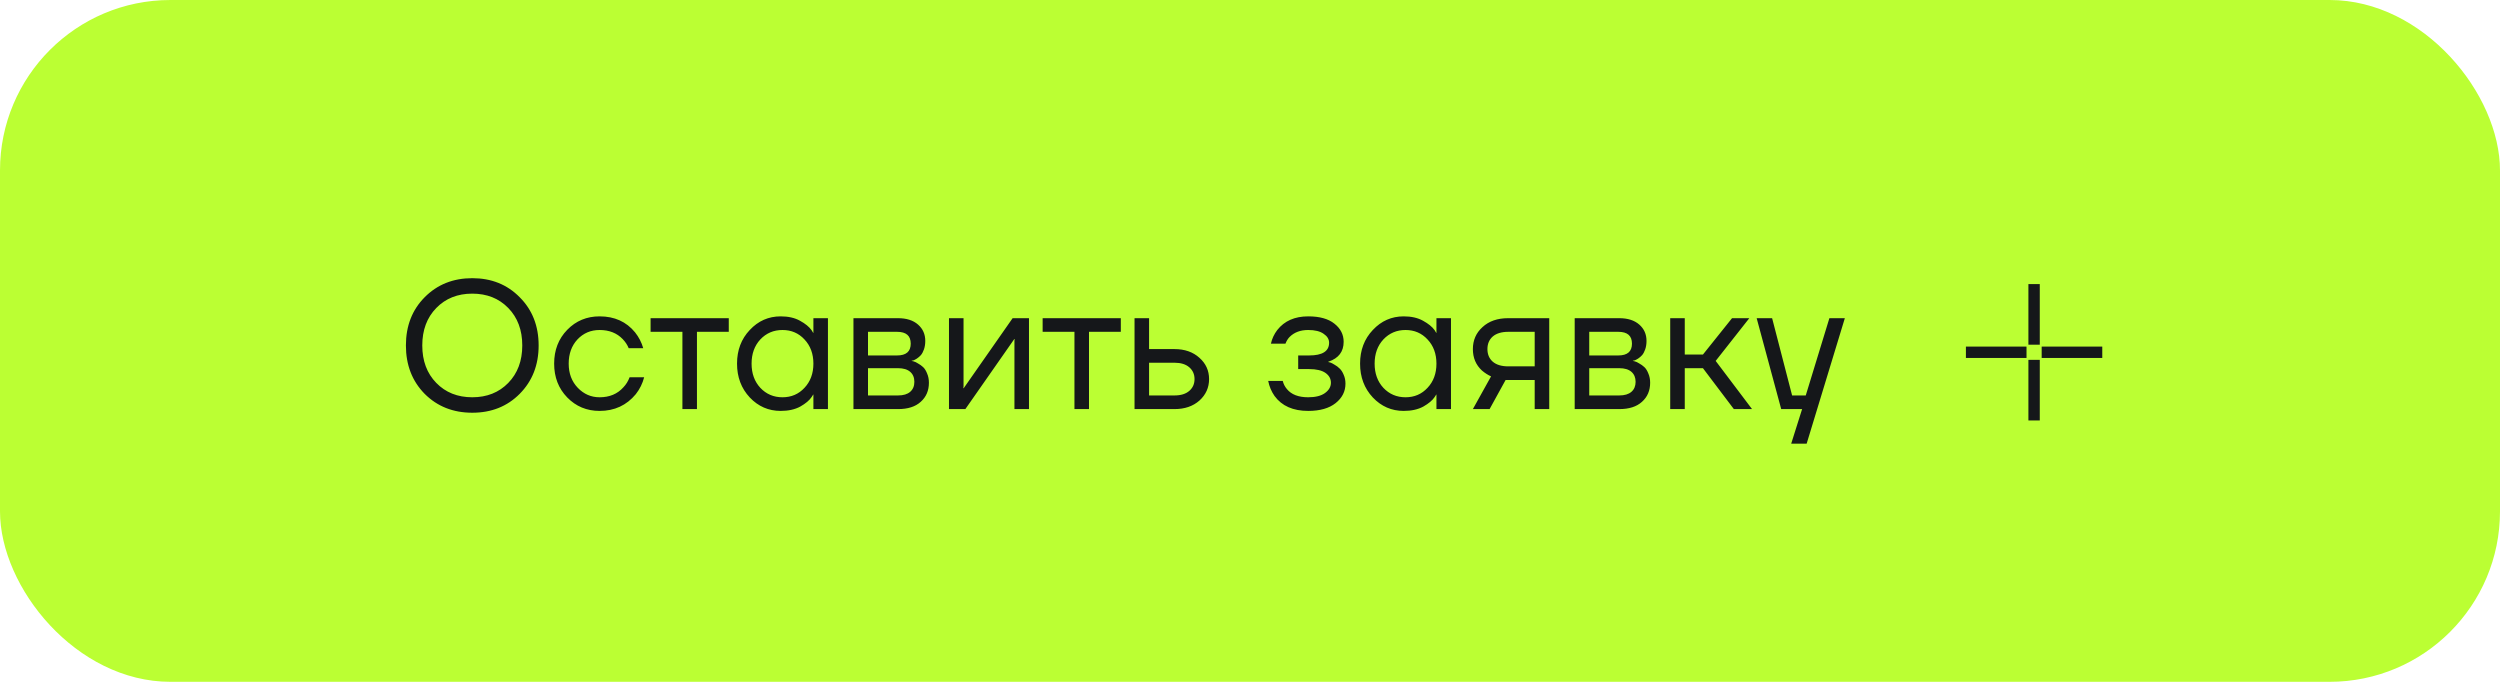 <?xml version="1.0" encoding="UTF-8"?> <svg xmlns="http://www.w3.org/2000/svg" width="220" height="60" viewBox="0 0 220 60" fill="none"> <rect width="220" height="60" rx="15" fill="#BBFF33"></rect> <path d="M37.368 34.656C36.269 33.536 35.72 32.117 35.72 30.4C35.72 28.683 36.269 27.269 37.368 26.16C38.477 25.04 39.875 24.48 41.56 24.48C43.245 24.48 44.637 25.04 45.736 26.16C46.845 27.269 47.4 28.683 47.4 30.4C47.4 32.117 46.845 33.536 45.736 34.656C44.637 35.765 43.245 36.32 41.56 36.32C39.875 36.32 38.477 35.765 37.368 34.656ZM38.392 27.104C37.571 27.947 37.16 29.045 37.16 30.4C37.16 31.755 37.571 32.853 38.392 33.696C39.213 34.539 40.269 34.96 41.56 34.96C42.851 34.96 43.907 34.539 44.728 33.696C45.549 32.853 45.96 31.755 45.96 30.4C45.96 29.045 45.549 27.947 44.728 27.104C43.907 26.261 42.851 25.84 41.56 25.84C40.269 25.84 39.213 26.261 38.392 27.104ZM49.917 34.976C49.149 34.187 48.765 33.195 48.765 32C48.765 30.805 49.149 29.813 49.917 29.024C50.685 28.235 51.634 27.84 52.765 27.84C54.077 27.84 55.117 28.309 55.885 29.248C56.216 29.664 56.456 30.128 56.605 30.64H55.325C55.208 30.352 55.032 30.085 54.797 29.84C54.285 29.307 53.608 29.04 52.765 29.04C51.986 29.04 51.336 29.317 50.813 29.872C50.301 30.427 50.045 31.136 50.045 32C50.045 32.864 50.312 33.573 50.845 34.128C51.378 34.683 52.018 34.96 52.765 34.96C53.64 34.96 54.338 34.667 54.861 34.08C55.096 33.835 55.277 33.541 55.405 33.2H56.685C56.546 33.744 56.301 34.24 55.949 34.688C55.138 35.669 54.077 36.16 52.765 36.16C51.634 36.16 50.685 35.765 49.917 34.976ZM57.252 29.2V28H64.132V29.2H61.332V36H60.052V29.2H57.252ZM65.979 34.976C65.232 34.176 64.859 33.184 64.859 32C64.859 30.816 65.232 29.829 65.979 29.04C66.725 28.24 67.632 27.84 68.699 27.84C69.371 27.84 69.936 27.968 70.395 28.224C70.864 28.48 71.205 28.757 71.419 29.056L71.563 29.296H71.579V28H72.859V36H71.579V34.72H71.563L71.419 34.944C71.227 35.232 70.896 35.509 70.427 35.776C69.957 36.032 69.381 36.16 68.699 36.16C67.632 36.16 66.725 35.765 65.979 34.976ZM66.907 29.872C66.395 30.427 66.139 31.136 66.139 32C66.139 32.864 66.395 33.573 66.907 34.128C67.429 34.683 68.08 34.96 68.859 34.96C69.637 34.96 70.283 34.683 70.795 34.128C71.317 33.573 71.579 32.864 71.579 32C71.579 31.136 71.317 30.427 70.795 29.872C70.283 29.317 69.637 29.04 68.859 29.04C68.08 29.04 67.429 29.317 66.907 29.872ZM75.104 36V28H79.024C79.771 28 80.358 28.187 80.784 28.56C81.211 28.933 81.424 29.413 81.424 30C81.424 30.267 81.387 30.512 81.312 30.736C81.238 30.949 81.147 31.12 81.04 31.248C80.934 31.365 80.816 31.467 80.688 31.552C80.571 31.627 80.47 31.68 80.384 31.712C80.31 31.733 80.256 31.744 80.224 31.744V31.76C80.256 31.76 80.32 31.776 80.416 31.808C80.512 31.829 80.635 31.888 80.784 31.984C80.944 32.069 81.094 32.176 81.232 32.304C81.371 32.432 81.488 32.619 81.584 32.864C81.691 33.109 81.744 33.381 81.744 33.68C81.744 34.373 81.504 34.933 81.024 35.36C80.555 35.787 79.894 36 79.04 36H75.104ZM76.384 31.28H78.944C79.744 31.28 80.144 30.933 80.144 30.24C80.144 29.547 79.744 29.2 78.944 29.2H76.384V31.28ZM76.384 34.8H79.024C79.494 34.8 79.851 34.693 80.096 34.48C80.342 34.267 80.464 33.973 80.464 33.6C80.464 33.227 80.342 32.933 80.096 32.72C79.851 32.507 79.494 32.4 79.024 32.4H76.384V34.8ZM83.511 36V28H84.791V34L84.775 34.16H84.807L89.111 28H90.551V36H89.271V30L89.287 29.84H89.255L84.951 36H83.511ZM91.752 29.2V28H98.632V29.2H95.832V36H94.552V29.2H91.752ZM99.839 36V28H101.119V30.72H103.359C104.255 30.72 104.985 30.976 105.551 31.488C106.116 31.989 106.399 32.613 106.399 33.36C106.399 34.107 106.116 34.736 105.551 35.248C104.985 35.749 104.255 36 103.359 36H99.839ZM101.119 34.8H103.359C103.913 34.8 104.345 34.667 104.655 34.4C104.964 34.133 105.119 33.787 105.119 33.36C105.119 32.933 104.964 32.587 104.655 32.32C104.345 32.053 103.913 31.92 103.359 31.92H101.119V34.8ZM111.601 33.52H112.881C112.945 33.787 113.068 34.027 113.249 34.24C113.644 34.72 114.268 34.96 115.121 34.96C115.761 34.96 116.252 34.837 116.593 34.592C116.945 34.336 117.121 34.032 117.121 33.68C117.121 33.328 116.961 33.04 116.641 32.816C116.321 32.592 115.841 32.48 115.201 32.48H114.241V31.28H115.201C116.375 31.28 116.961 30.907 116.961 30.16C116.961 29.851 116.801 29.589 116.481 29.376C116.172 29.152 115.719 29.04 115.121 29.04C114.439 29.04 113.895 29.243 113.489 29.648C113.34 29.797 113.217 29.995 113.121 30.24H111.841C111.937 29.803 112.124 29.403 112.401 29.04C113.031 28.24 113.937 27.84 115.121 27.84C116.124 27.84 116.892 28.053 117.425 28.48C117.969 28.907 118.241 29.44 118.241 30.08C118.241 30.944 117.799 31.525 116.913 31.824L116.881 31.84V31.856C116.913 31.856 116.977 31.872 117.073 31.904C117.169 31.936 117.292 32 117.441 32.096C117.601 32.181 117.751 32.293 117.889 32.432C118.028 32.56 118.145 32.741 118.241 32.976C118.348 33.211 118.401 33.472 118.401 33.76C118.401 34.443 118.113 35.013 117.537 35.472C116.961 35.931 116.156 36.16 115.121 36.16C113.788 36.16 112.801 35.723 112.161 34.848C111.884 34.453 111.697 34.011 111.601 33.52ZM120.807 34.976C120.06 34.176 119.687 33.184 119.687 32C119.687 30.816 120.06 29.829 120.807 29.04C121.554 28.24 122.46 27.84 123.527 27.84C124.199 27.84 124.764 27.968 125.223 28.224C125.692 28.48 126.034 28.757 126.247 29.056L126.391 29.296H126.407V28H127.687V36H126.407V34.72H126.391L126.247 34.944C126.055 35.232 125.724 35.509 125.255 35.776C124.786 36.032 124.21 36.16 123.527 36.16C122.46 36.16 121.554 35.765 120.807 34.976ZM121.735 29.872C121.223 30.427 120.967 31.136 120.967 32C120.967 32.864 121.223 33.573 121.735 34.128C122.258 34.683 122.908 34.96 123.687 34.96C124.466 34.96 125.111 34.683 125.623 34.128C126.146 33.573 126.407 32.864 126.407 32C126.407 31.136 126.146 30.427 125.623 29.872C125.111 29.317 124.466 29.04 123.687 29.04C122.908 29.04 122.258 29.317 121.735 29.872ZM129.613 36L131.213 33.12C130.946 33.003 130.679 32.832 130.413 32.608C129.879 32.117 129.613 31.488 129.613 30.72C129.613 29.941 129.895 29.296 130.461 28.784C131.026 28.261 131.778 28 132.717 28H136.333V36H135.053V33.44H132.493L131.085 36H129.613ZM131.357 29.616C131.047 29.893 130.893 30.261 130.893 30.72C130.893 31.179 131.047 31.547 131.357 31.824C131.677 32.101 132.135 32.24 132.733 32.24H135.053V29.2H132.733C132.135 29.2 131.677 29.339 131.357 29.616ZM138.573 36V28H142.493C143.24 28 143.826 28.187 144.253 28.56C144.68 28.933 144.893 29.413 144.893 30C144.893 30.267 144.856 30.512 144.781 30.736C144.706 30.949 144.616 31.12 144.509 31.248C144.402 31.365 144.285 31.467 144.157 31.552C144.04 31.627 143.938 31.68 143.853 31.712C143.778 31.733 143.725 31.744 143.693 31.744V31.76C143.725 31.76 143.789 31.776 143.885 31.808C143.981 31.829 144.104 31.888 144.253 31.984C144.413 32.069 144.562 32.176 144.701 32.304C144.84 32.432 144.957 32.619 145.053 32.864C145.16 33.109 145.213 33.381 145.213 33.68C145.213 34.373 144.973 34.933 144.493 35.36C144.024 35.787 143.362 36 142.509 36H138.573ZM139.853 31.28H142.413C143.213 31.28 143.613 30.933 143.613 30.24C143.613 29.547 143.213 29.2 142.413 29.2H139.853V31.28ZM139.853 34.8H142.493C142.962 34.8 143.32 34.693 143.565 34.48C143.81 34.267 143.933 33.973 143.933 33.6C143.933 33.227 143.81 32.933 143.565 32.72C143.32 32.507 142.962 32.4 142.493 32.4H139.853V34.8ZM146.979 36V28H148.259V31.2H149.859L152.419 28H153.939L150.979 31.76L154.179 36H152.579L149.859 32.4H148.259V36H146.979ZM154.586 28H155.946L157.706 34.8H158.906L160.986 28H162.346L158.986 39.04H157.626L158.586 36H156.746L154.586 28Z" fill="#15171A"></path> <path d="M179 25V30.333M179 31.667V37M178.333 31H173M185 31H179.667" stroke="#15171A"></path> </svg> 